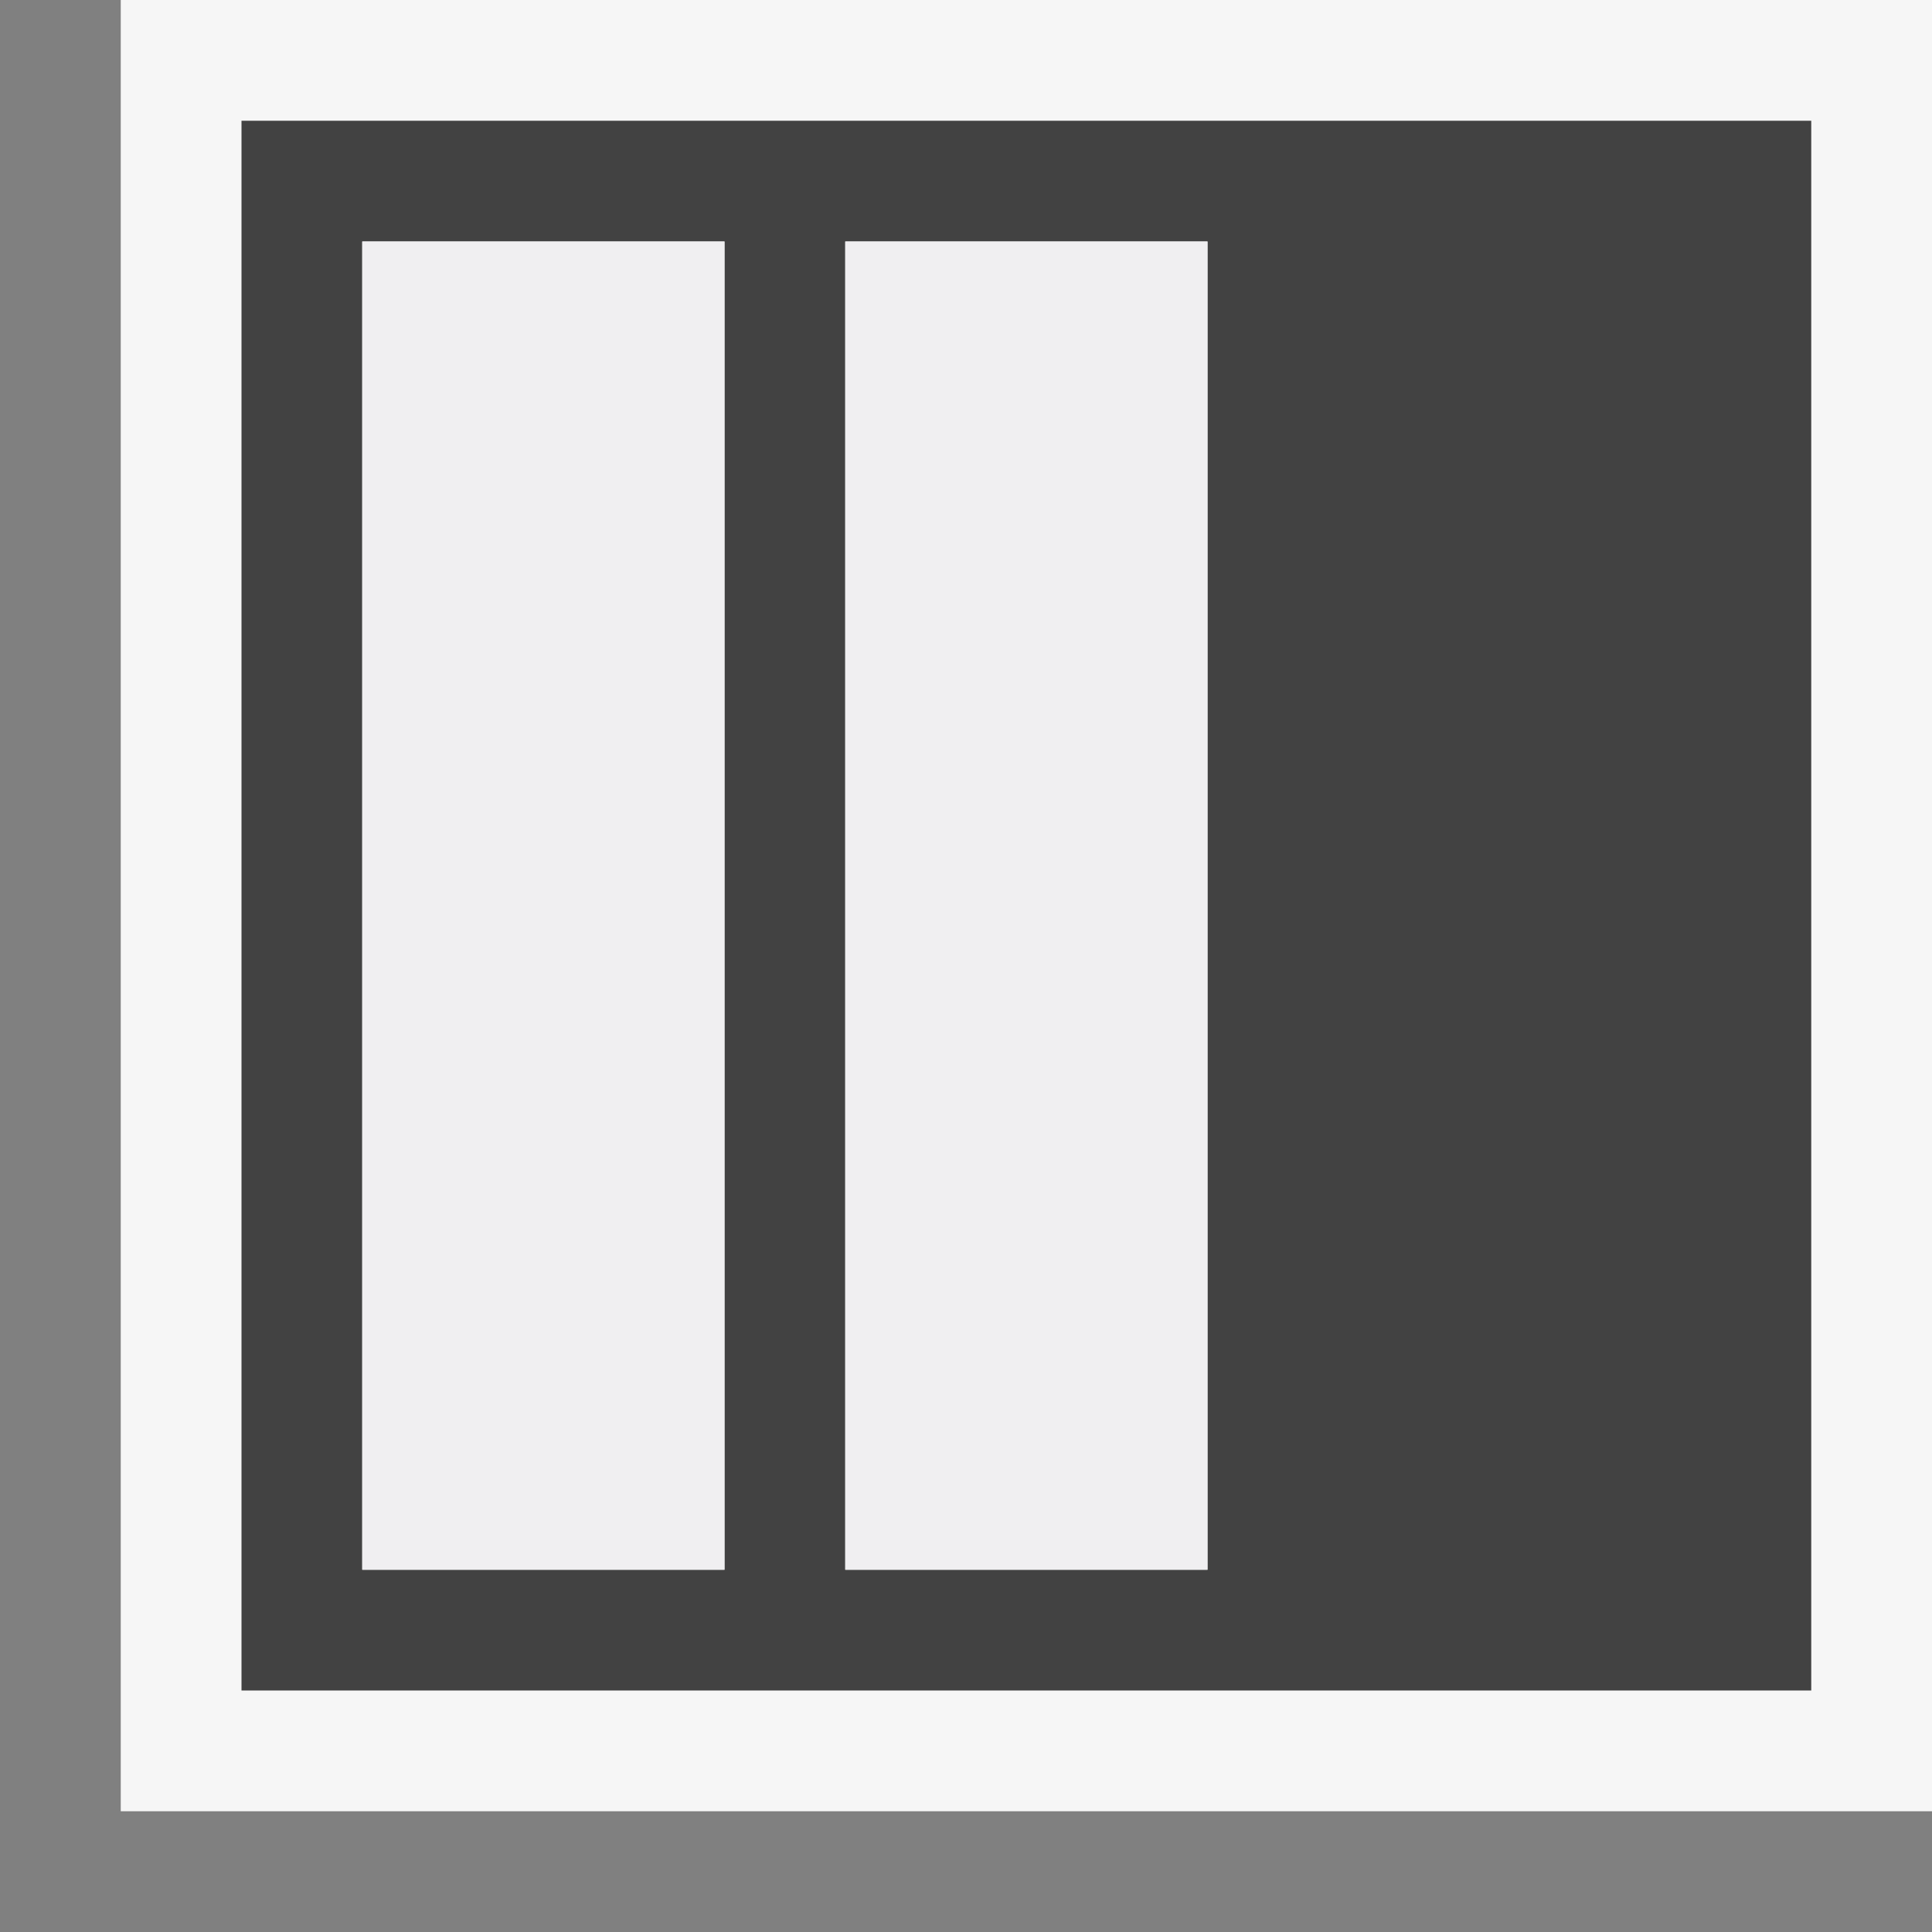 <svg xmlns="http://www.w3.org/2000/svg" viewBox="0 0 16 16"><rect x="0" y="0" width="16" height="16" fill="#808080" stroke="none"/><style>.st0{opacity:0}.st0,.st1{fill:#f6f6f6}.st2{fill:#424242}.st3{fill:#f0eff1}</style><g id="outline"><path class="st0" d="M0 0h16v16H0z"/><path class="st1" d="M16 15H1V0h15v15z"/></g><path class="st2" d="M2 1v13h13V1H2zm4 12H3V2h3v11zm4 0H7V2h3v11z" id="icon_x5F_bg"/><g id="icon_x5F_fg"><path class="st3" d="M7 2h3v11H7zM3 2h3v11H3z"/></g></svg>
